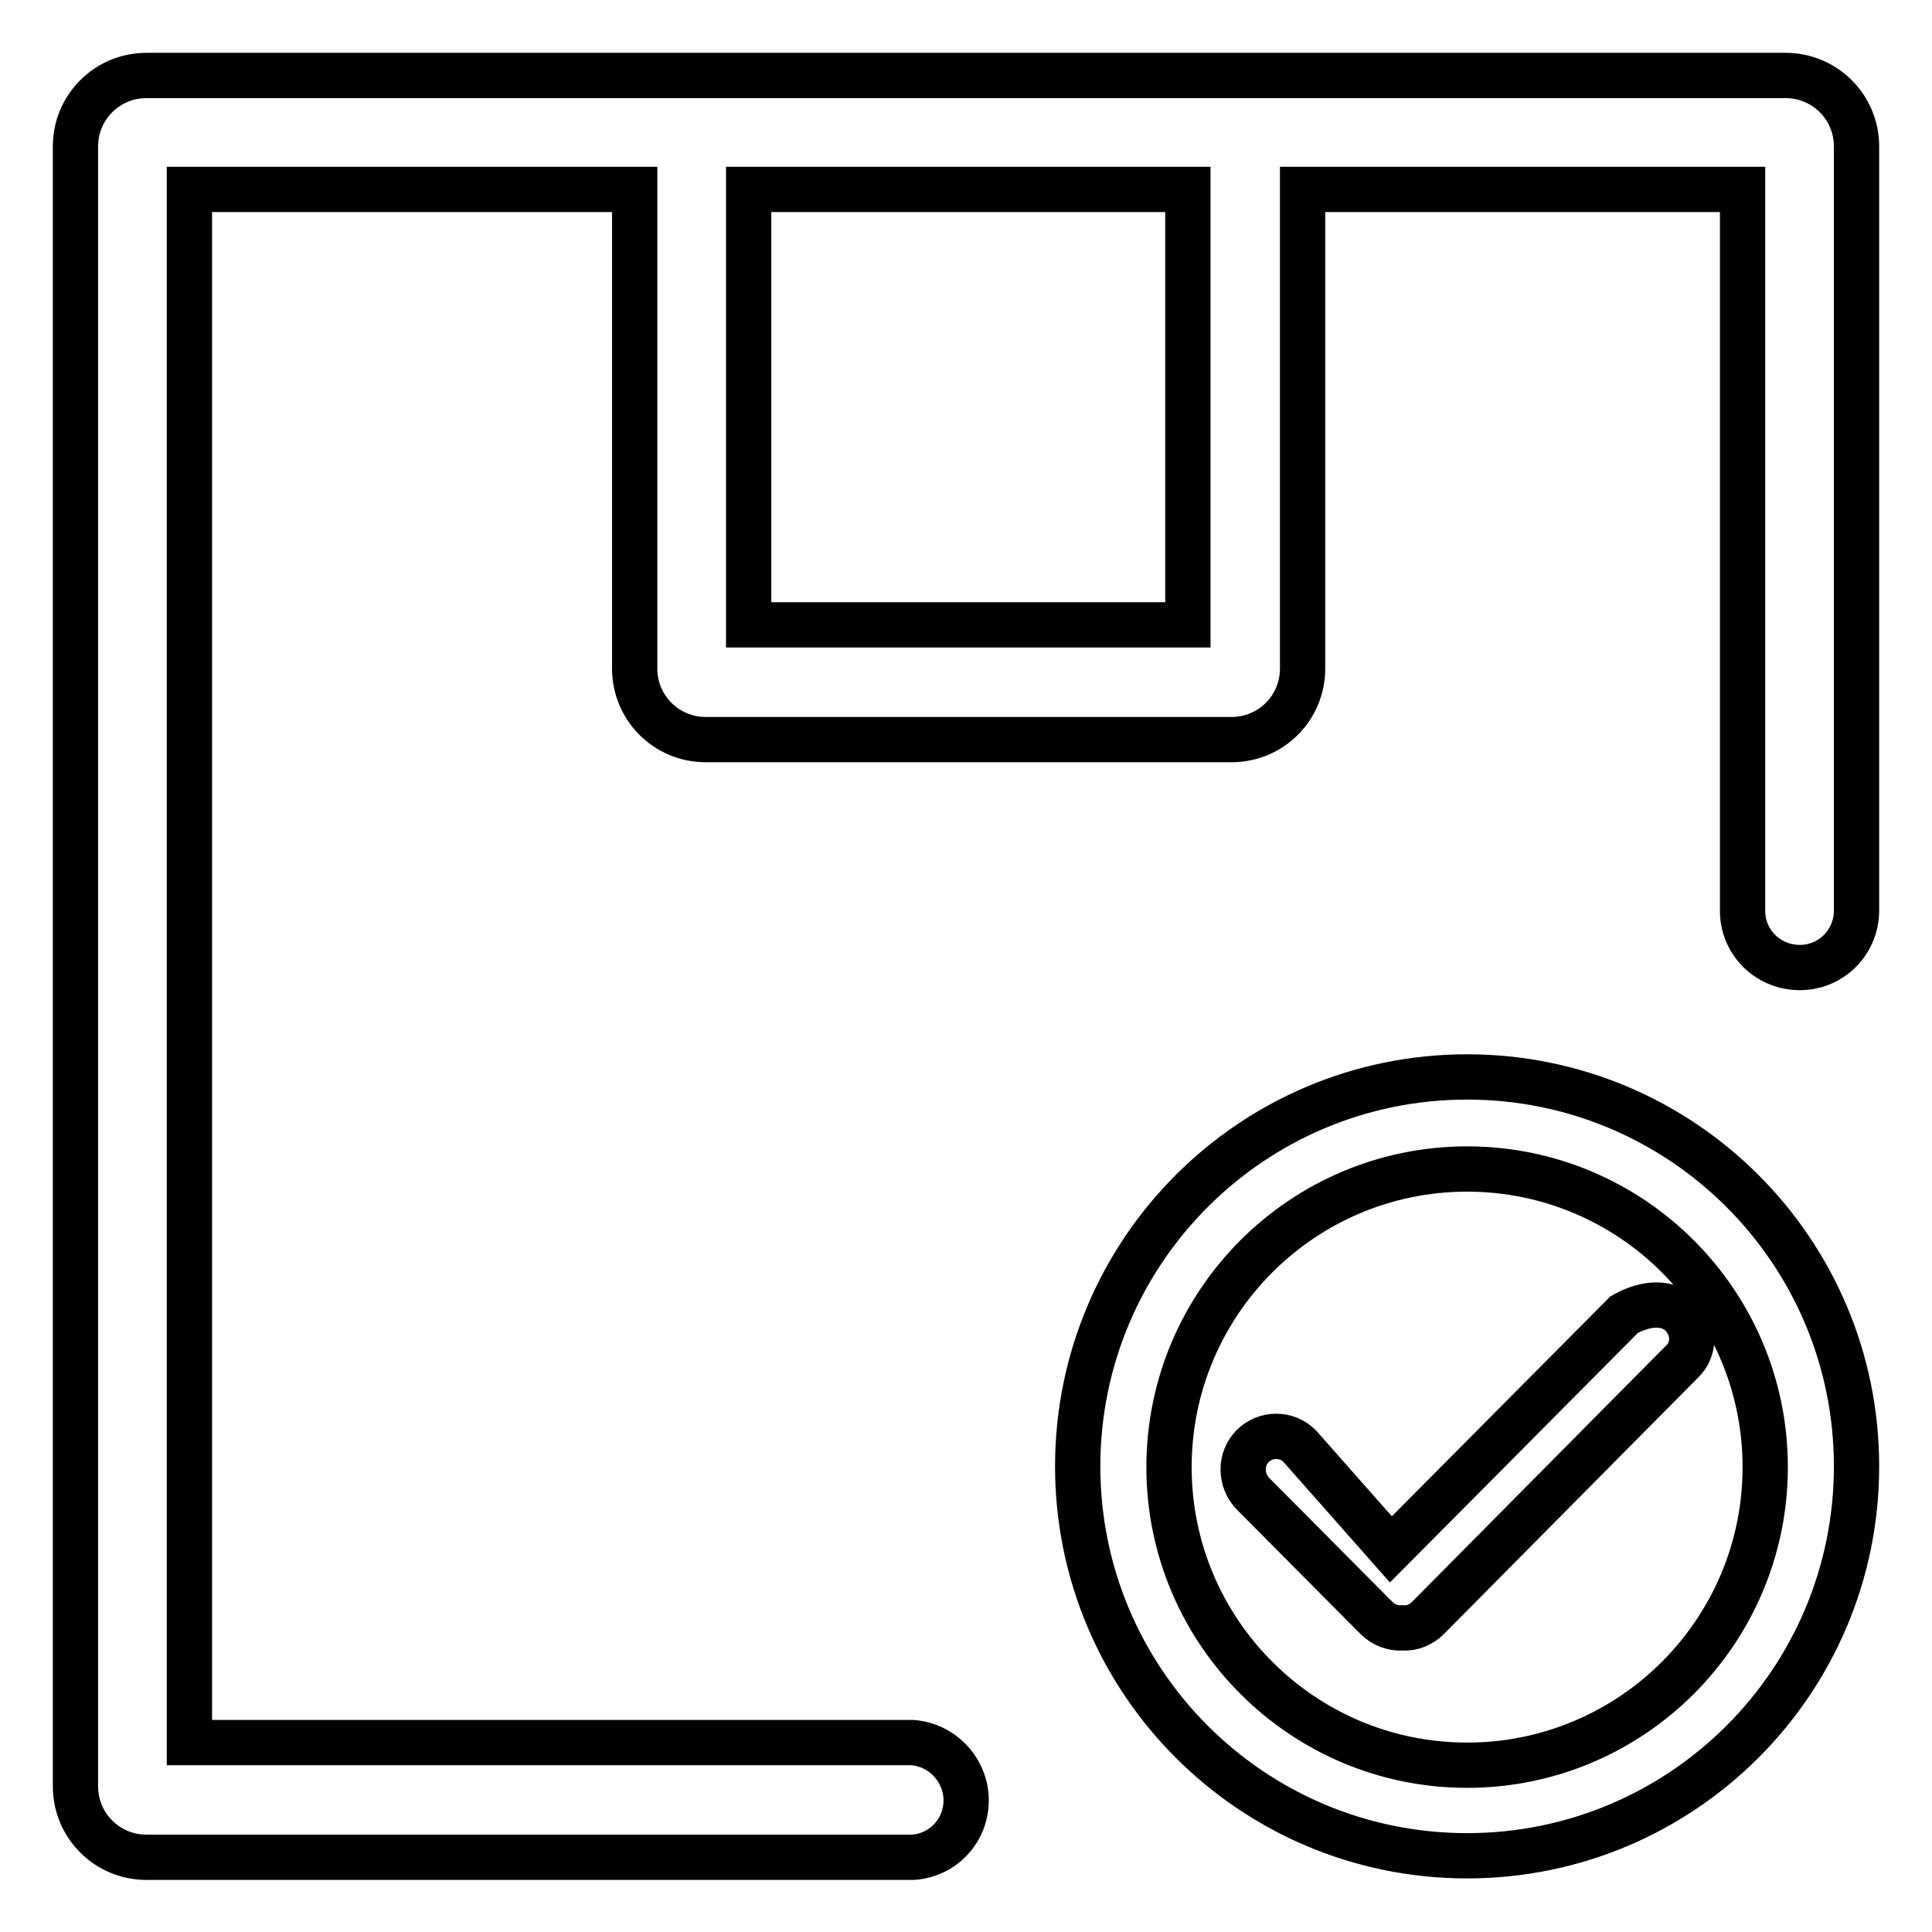 <?xml version="1.0" encoding="utf-8"?>
<!-- Svg Vector Icons : http://www.onlinewebfonts.com/icon -->
<!DOCTYPE svg PUBLIC "-//W3C//DTD SVG 1.1//EN" "http://www.w3.org/Graphics/SVG/1.1/DTD/svg11.dtd">
<svg version="1.1" xmlns="http://www.w3.org/2000/svg" xmlns:xlink="http://www.w3.org/1999/xlink" x="0px" y="0px" viewBox="0 0 256 256" enable-background="new 0 0 256 256" xml:space="preserve">
<g> <path stroke-width="6" fill-opacity="0" stroke="#000000"  d="M194.4,142.7c-28.5,0-51.6,23.1-51.6,51.6s23.1,51.6,51.6,51.6c28.5,0,51.6-23.1,51.6-51.6 S222.9,142.7,194.4,142.7z M194.4,233.9c-21.8,0-39.5-17.7-39.5-39.5c0-21.8,17.7-39.5,39.5-39.5c21.8,0,39.5,17.7,39.5,39.5l0,0 C233.9,216.2,216.2,233.9,194.4,233.9L194.4,233.9z M120.9,230.9h-0.5c-0.2,0-0.3,0-0.5,0H25.1V25.1h59v63.5c0,5.2,4.2,9.4,9.4,9.4 h69.7c5.2,0,9.4-4.2,9.4-9.4l0,0V25.1h58.3V120c0,0.1,0,0.3,0,0.5c-0.1,4.2,3.2,7.6,7.4,7.7c4.2,0.1,7.6-3.2,7.7-7.4 c0-0.1,0-0.2,0-0.3c0-0.2,0-0.3,0-0.5l0,0V19.4c0-5.2-4.2-9.4-9.4-9.4l0,0H19.4c-5.2,0-9.4,4.2-9.4,9.4c0,0,0,0,0,0v217.3 c0,5.2,4.2,9.4,9.4,9.4l0,0l101.6,0c4.2-0.3,7.3-3.9,7-8.1C127.7,234.2,124.7,231.2,120.9,230.9L120.9,230.9z M99.2,25.1h58.2v57.7 H99.2V25.1z M222.8,174.2c-1.7-1.7-4.6-1.7-7.6,0l-30.9,31.1l-12.1-13.7c-1.7-1.7-4.5-1.7-6.2,0c-1.7,1.7-1.7,4.5,0,6.3 c0,0,0,0,0,0l16.4,16.5c0.9,0.9,2.2,1.4,3.4,1.3c1.3,0.1,2.5-0.4,3.4-1.3l33.7-34C224.6,178.8,224.6,176,222.8,174.2L222.8,174.2z" /></g>
</svg>
